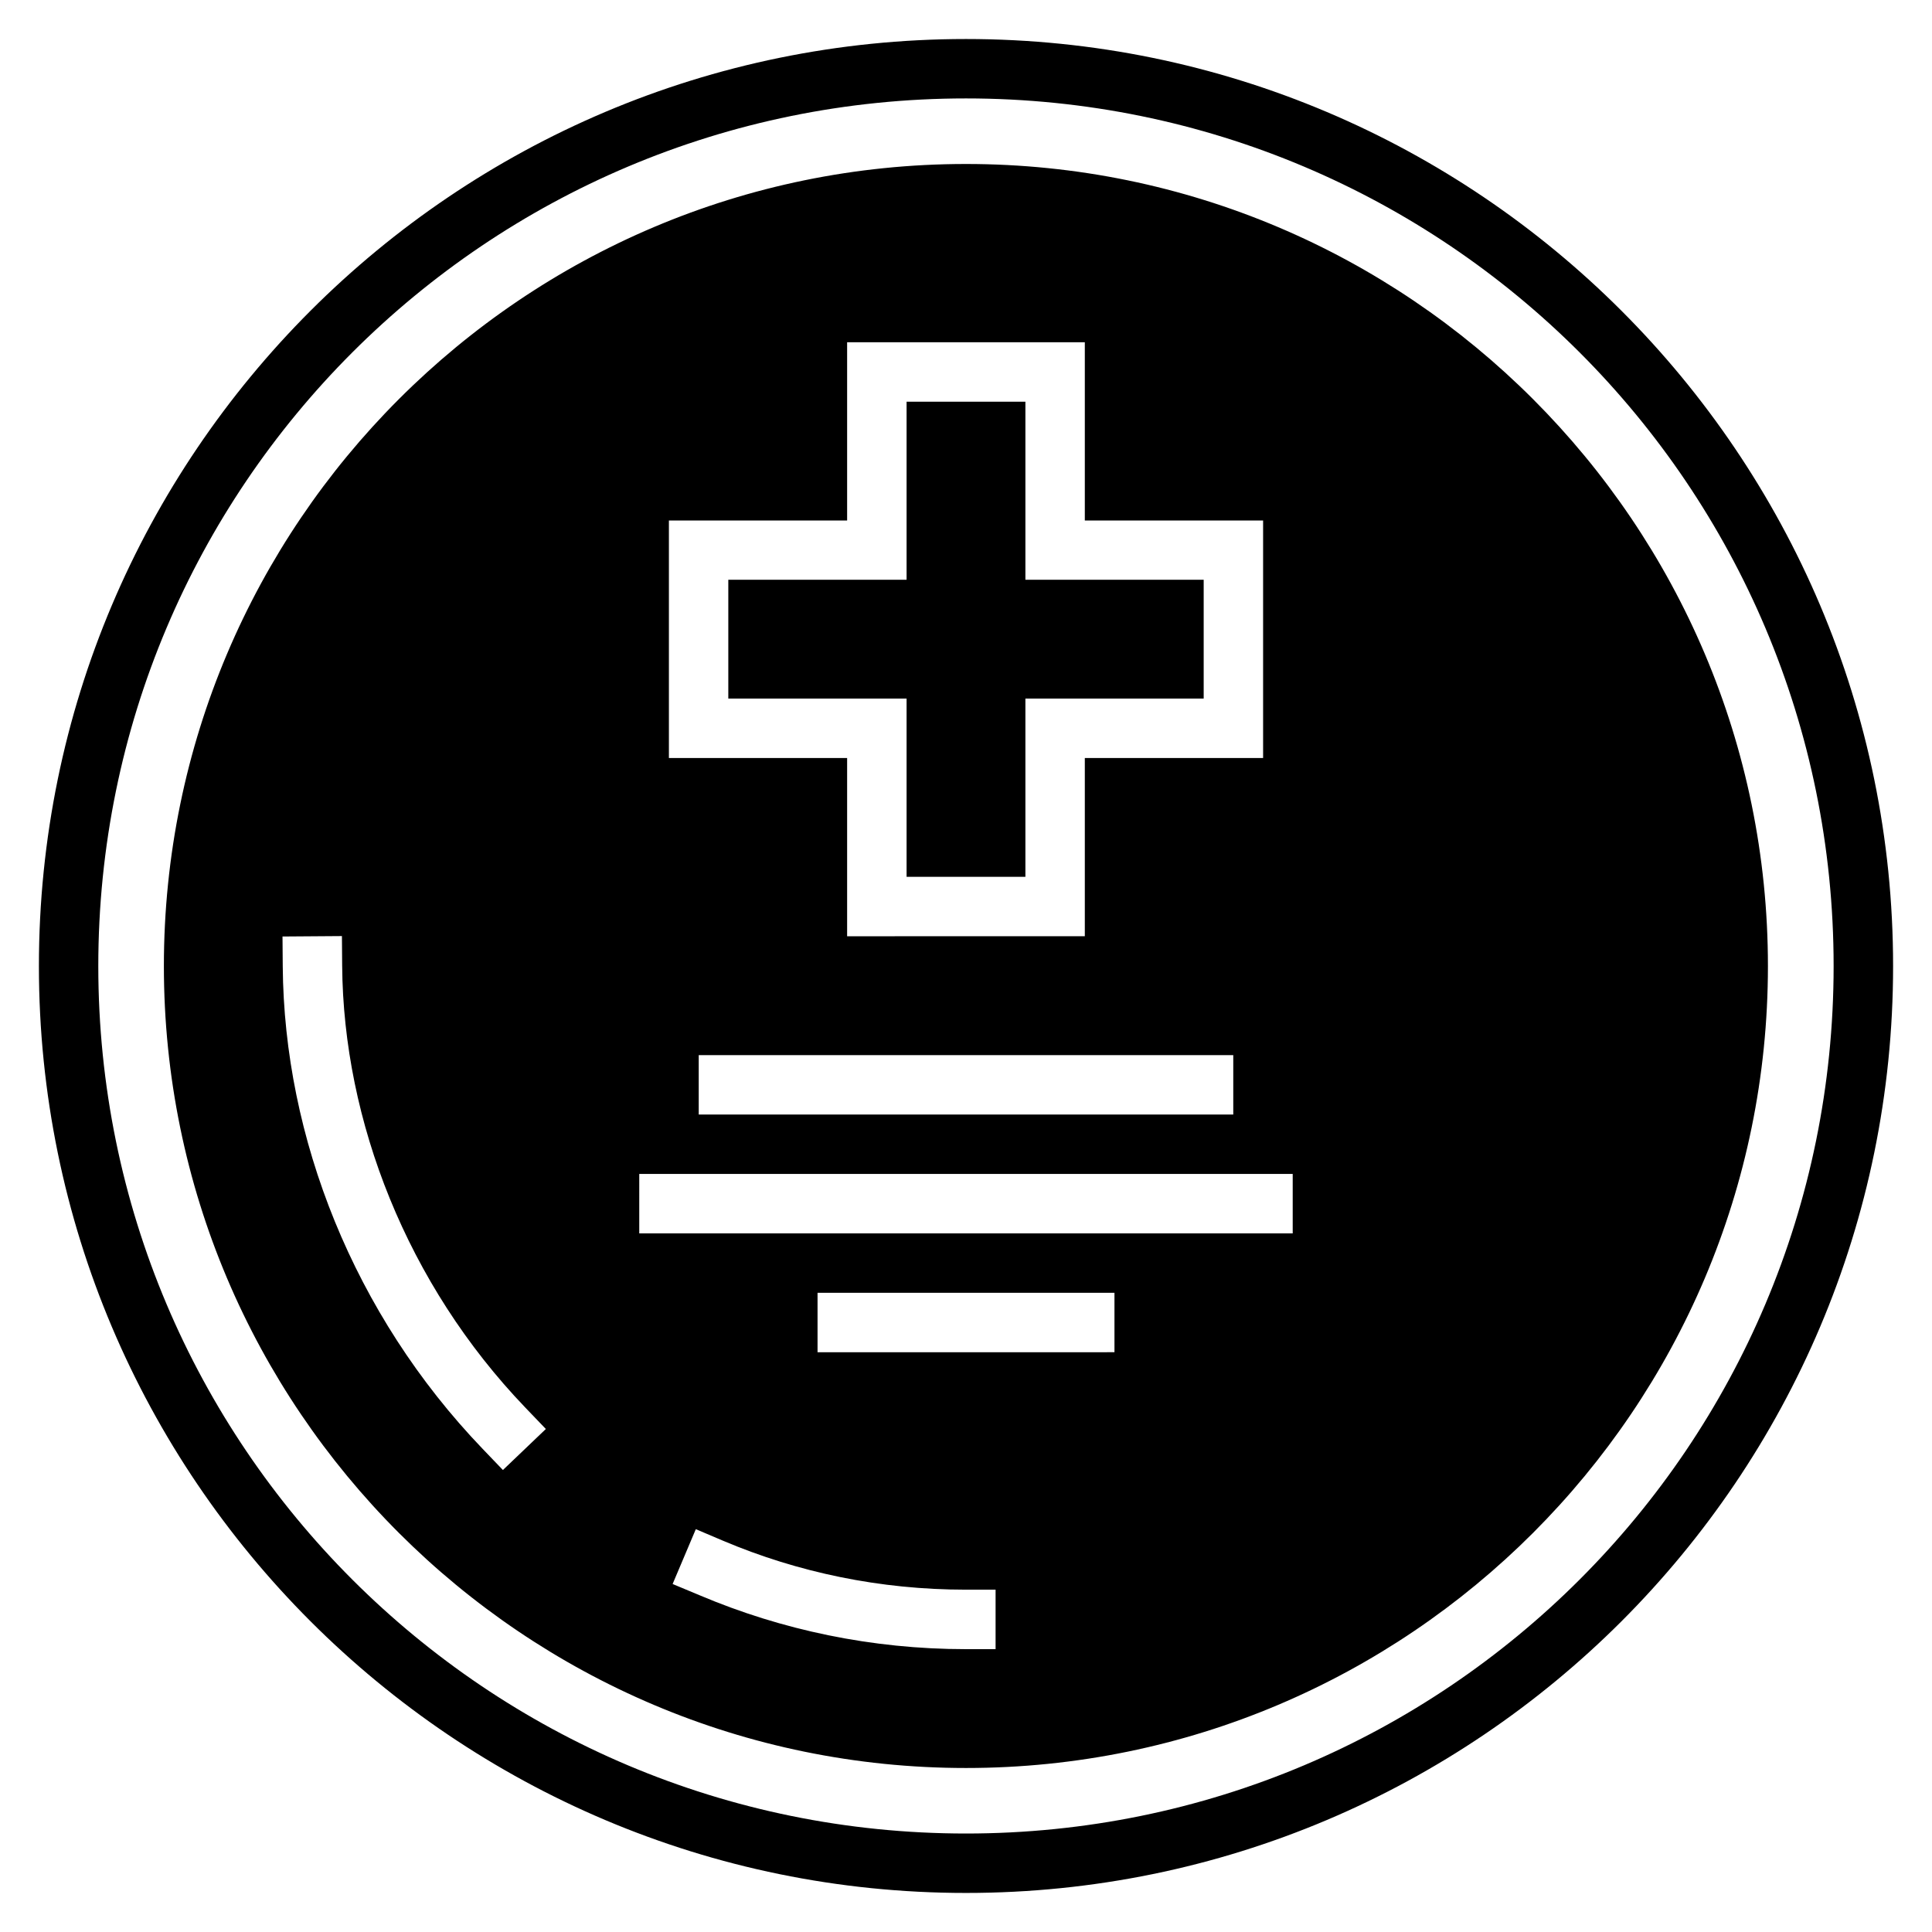 <?xml version="1.0" encoding="UTF-8"?>
<!-- Uploaded to: ICON Repo, www.svgrepo.com, Generator: ICON Repo Mixer Tools -->
<svg fill="#000000" width="800px" height="800px" version="1.1" viewBox="144 144 512 512" xmlns="http://www.w3.org/2000/svg">
 <path d="m400 154.34c-135.59 0-245.69 110.09-245.69 245.68 0 135.59 110.11 245.63 245.69 245.63 135.59 0 245.69-110.04 245.69-245.63 0-135.59-110.11-245.68-245.69-245.68zm0 15.742c127.08 0 229.93 102.86 229.93 229.93s-102.86 229.89-229.93 229.89-229.95-102.81-229.95-229.89 102.87-229.93 229.95-229.93zm0 17.375c-117.29 0-212.57 95.27-212.57 212.56 0 117.29 95.285 212.52 212.57 212.52 117.29 0 212.52-95.223 212.52-212.52s-95.223-212.56-212.52-212.56zm-31.504 47.246h62.992v47.23h47.246v62.945l-47.246 0.004v47.23l-62.992 0.004v-47.23h-47.23v-62.945h47.23v-47.23zm15.758 15.746v47.188h-47.246v31.488h47.246v47.246h31.488v-47.246h47.246v-31.488h-47.246v-47.188zm-149.64 141.62 0.062 7.84c0.316 41.191 17.207 84.445 48.523 117.1l5.457 5.688-11.379 10.871-5.41-5.644c-34.148-35.605-52.586-82.453-52.938-127.84l-0.062-7.902zm94.555 31.551h141.66v15.742h-141.66zm-15.758 31.484h173.17v15.758l-7.84 0.004h-165.33zm47.246 31.504h78.688v15.742l-7.852 0.004h-70.836zm-32.258 62.637 7.273 3.09c19.773 8.363 41.48 12.945 64.328 12.945h7.84v15.758l-7.836 0.004c-24.977 0-48.828-5.074-70.496-14.238l-7.258-3.027z" fill-rule="evenodd"/>
</svg>